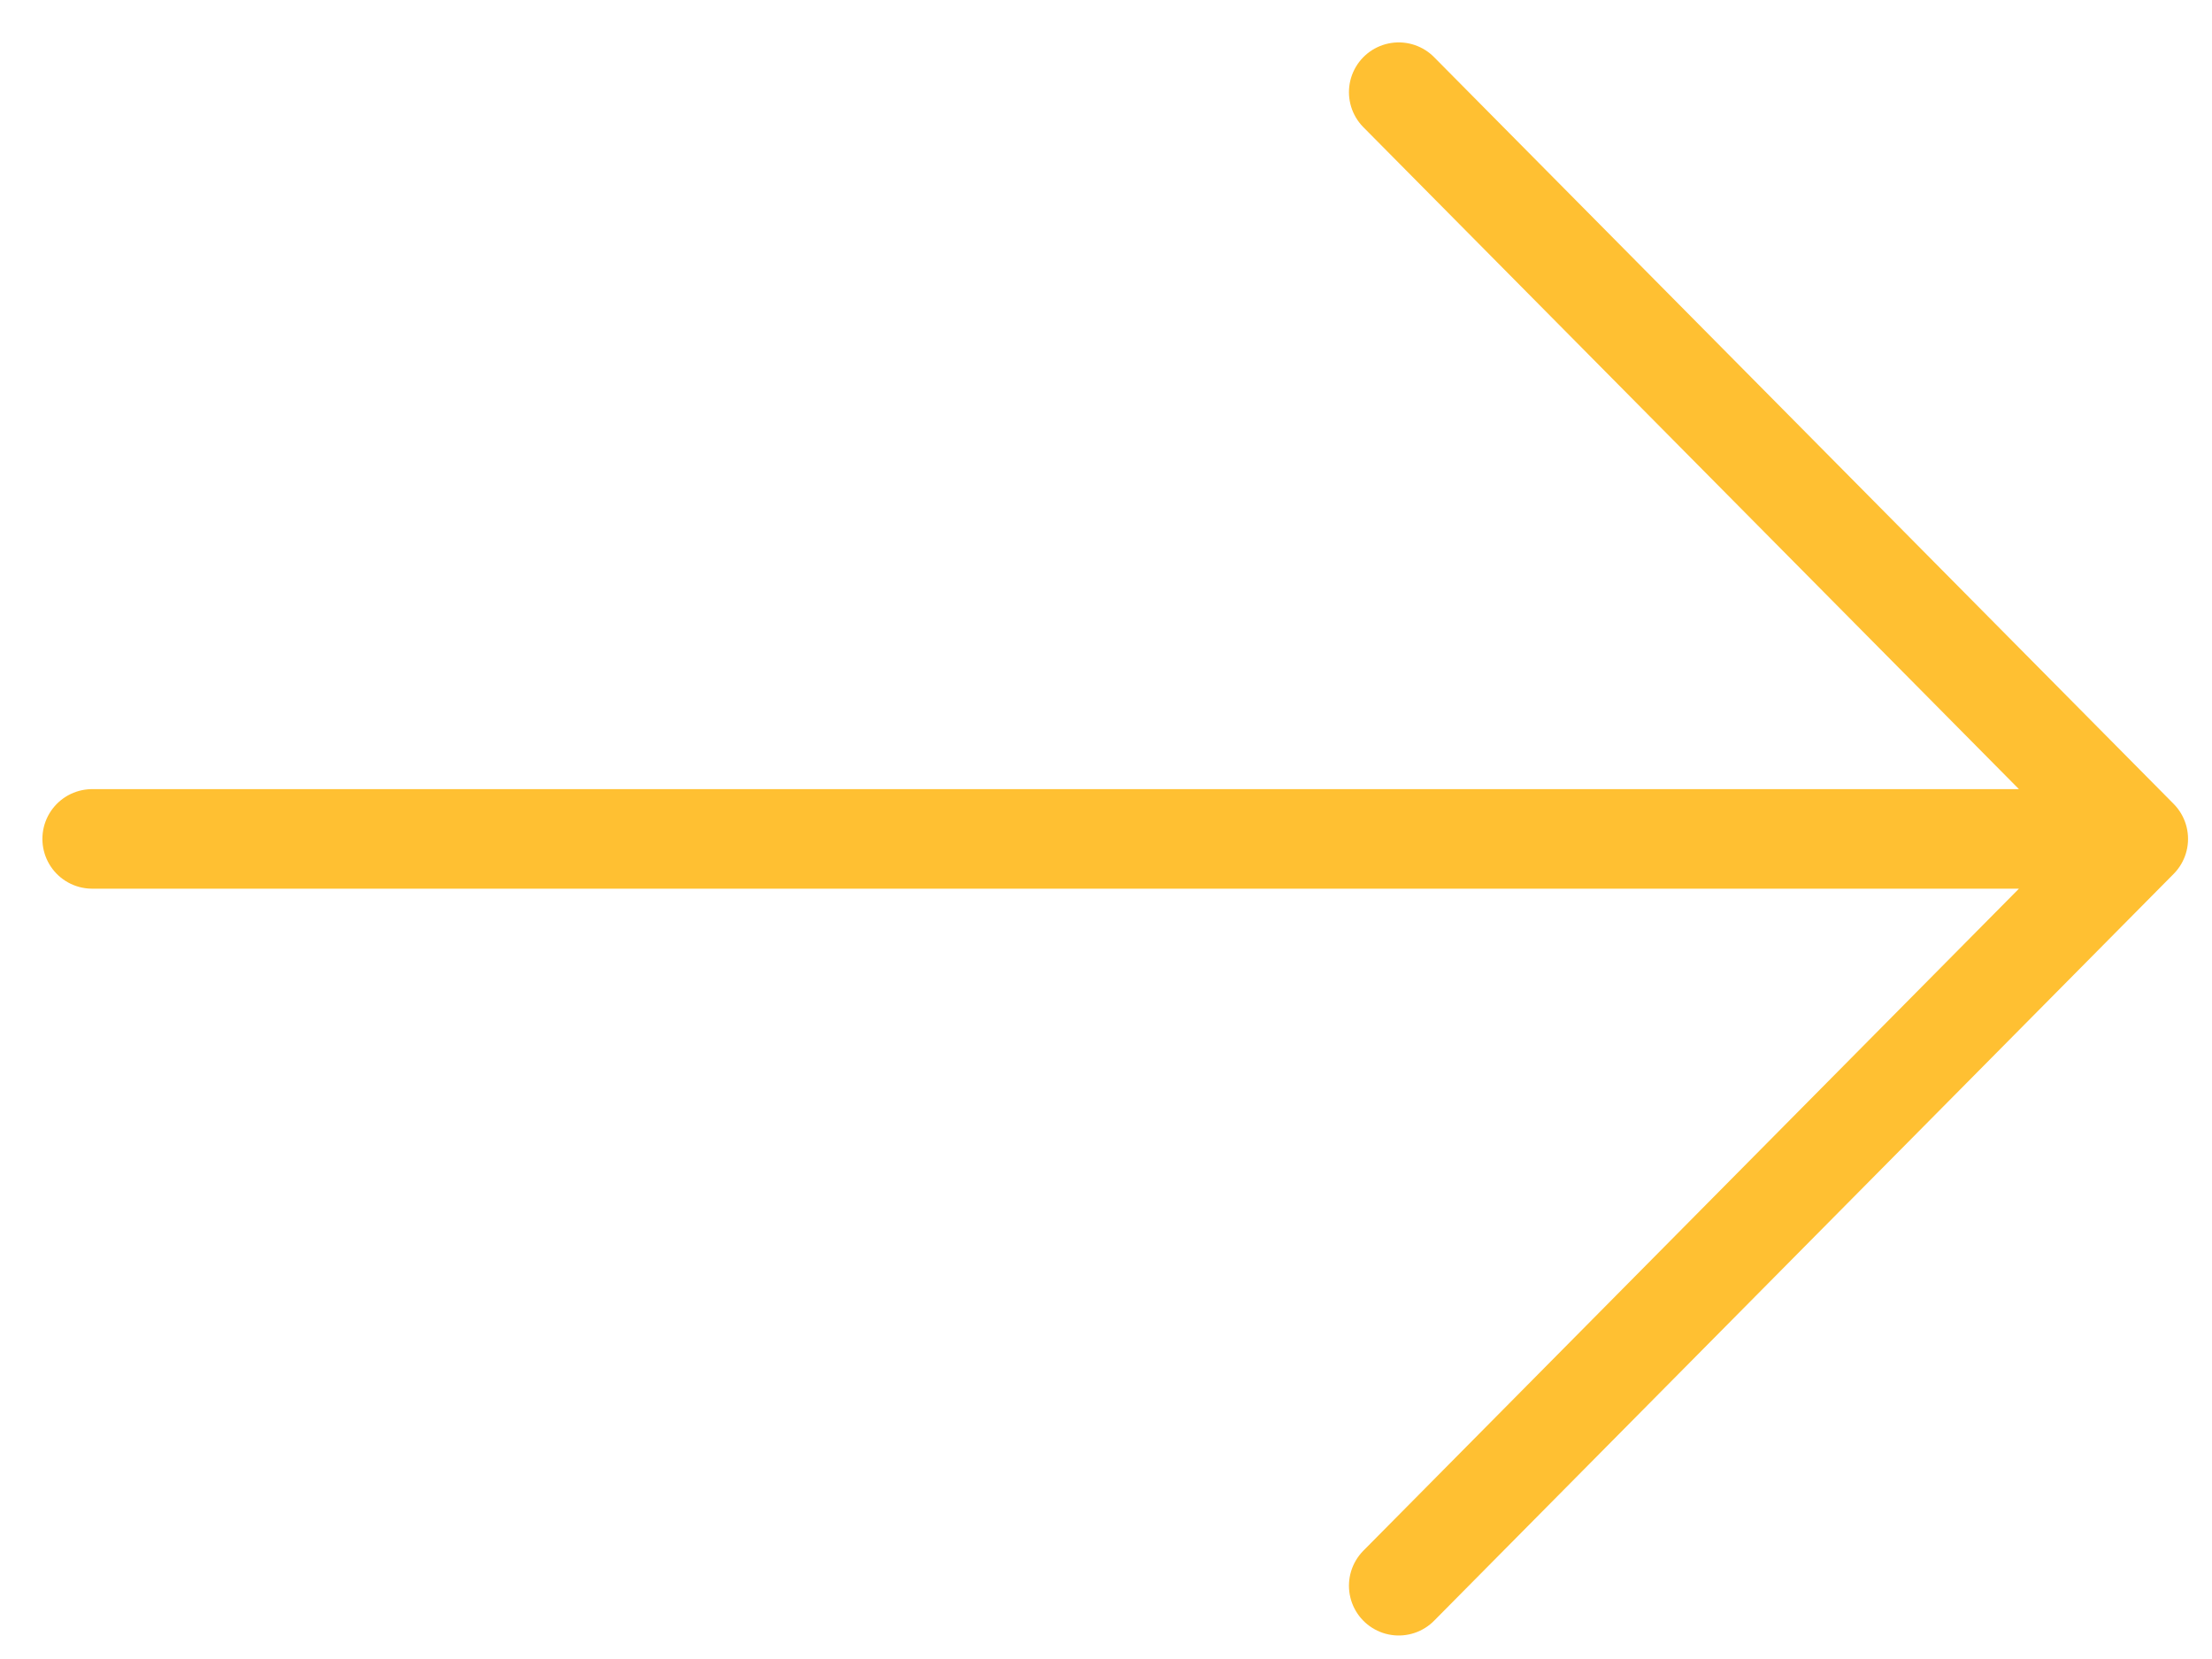 <svg width="24" height="18" viewBox="0 0 24 18" fill="none" xmlns="http://www.w3.org/2000/svg">
<path d="M1 9.102H23.2M23.2 9.102L15.176 1M23.2 9.102L15.176 17.205" stroke="#FFC032" stroke-width="1.08" stroke-linecap="round" stroke-linejoin="round"/>
</svg>
